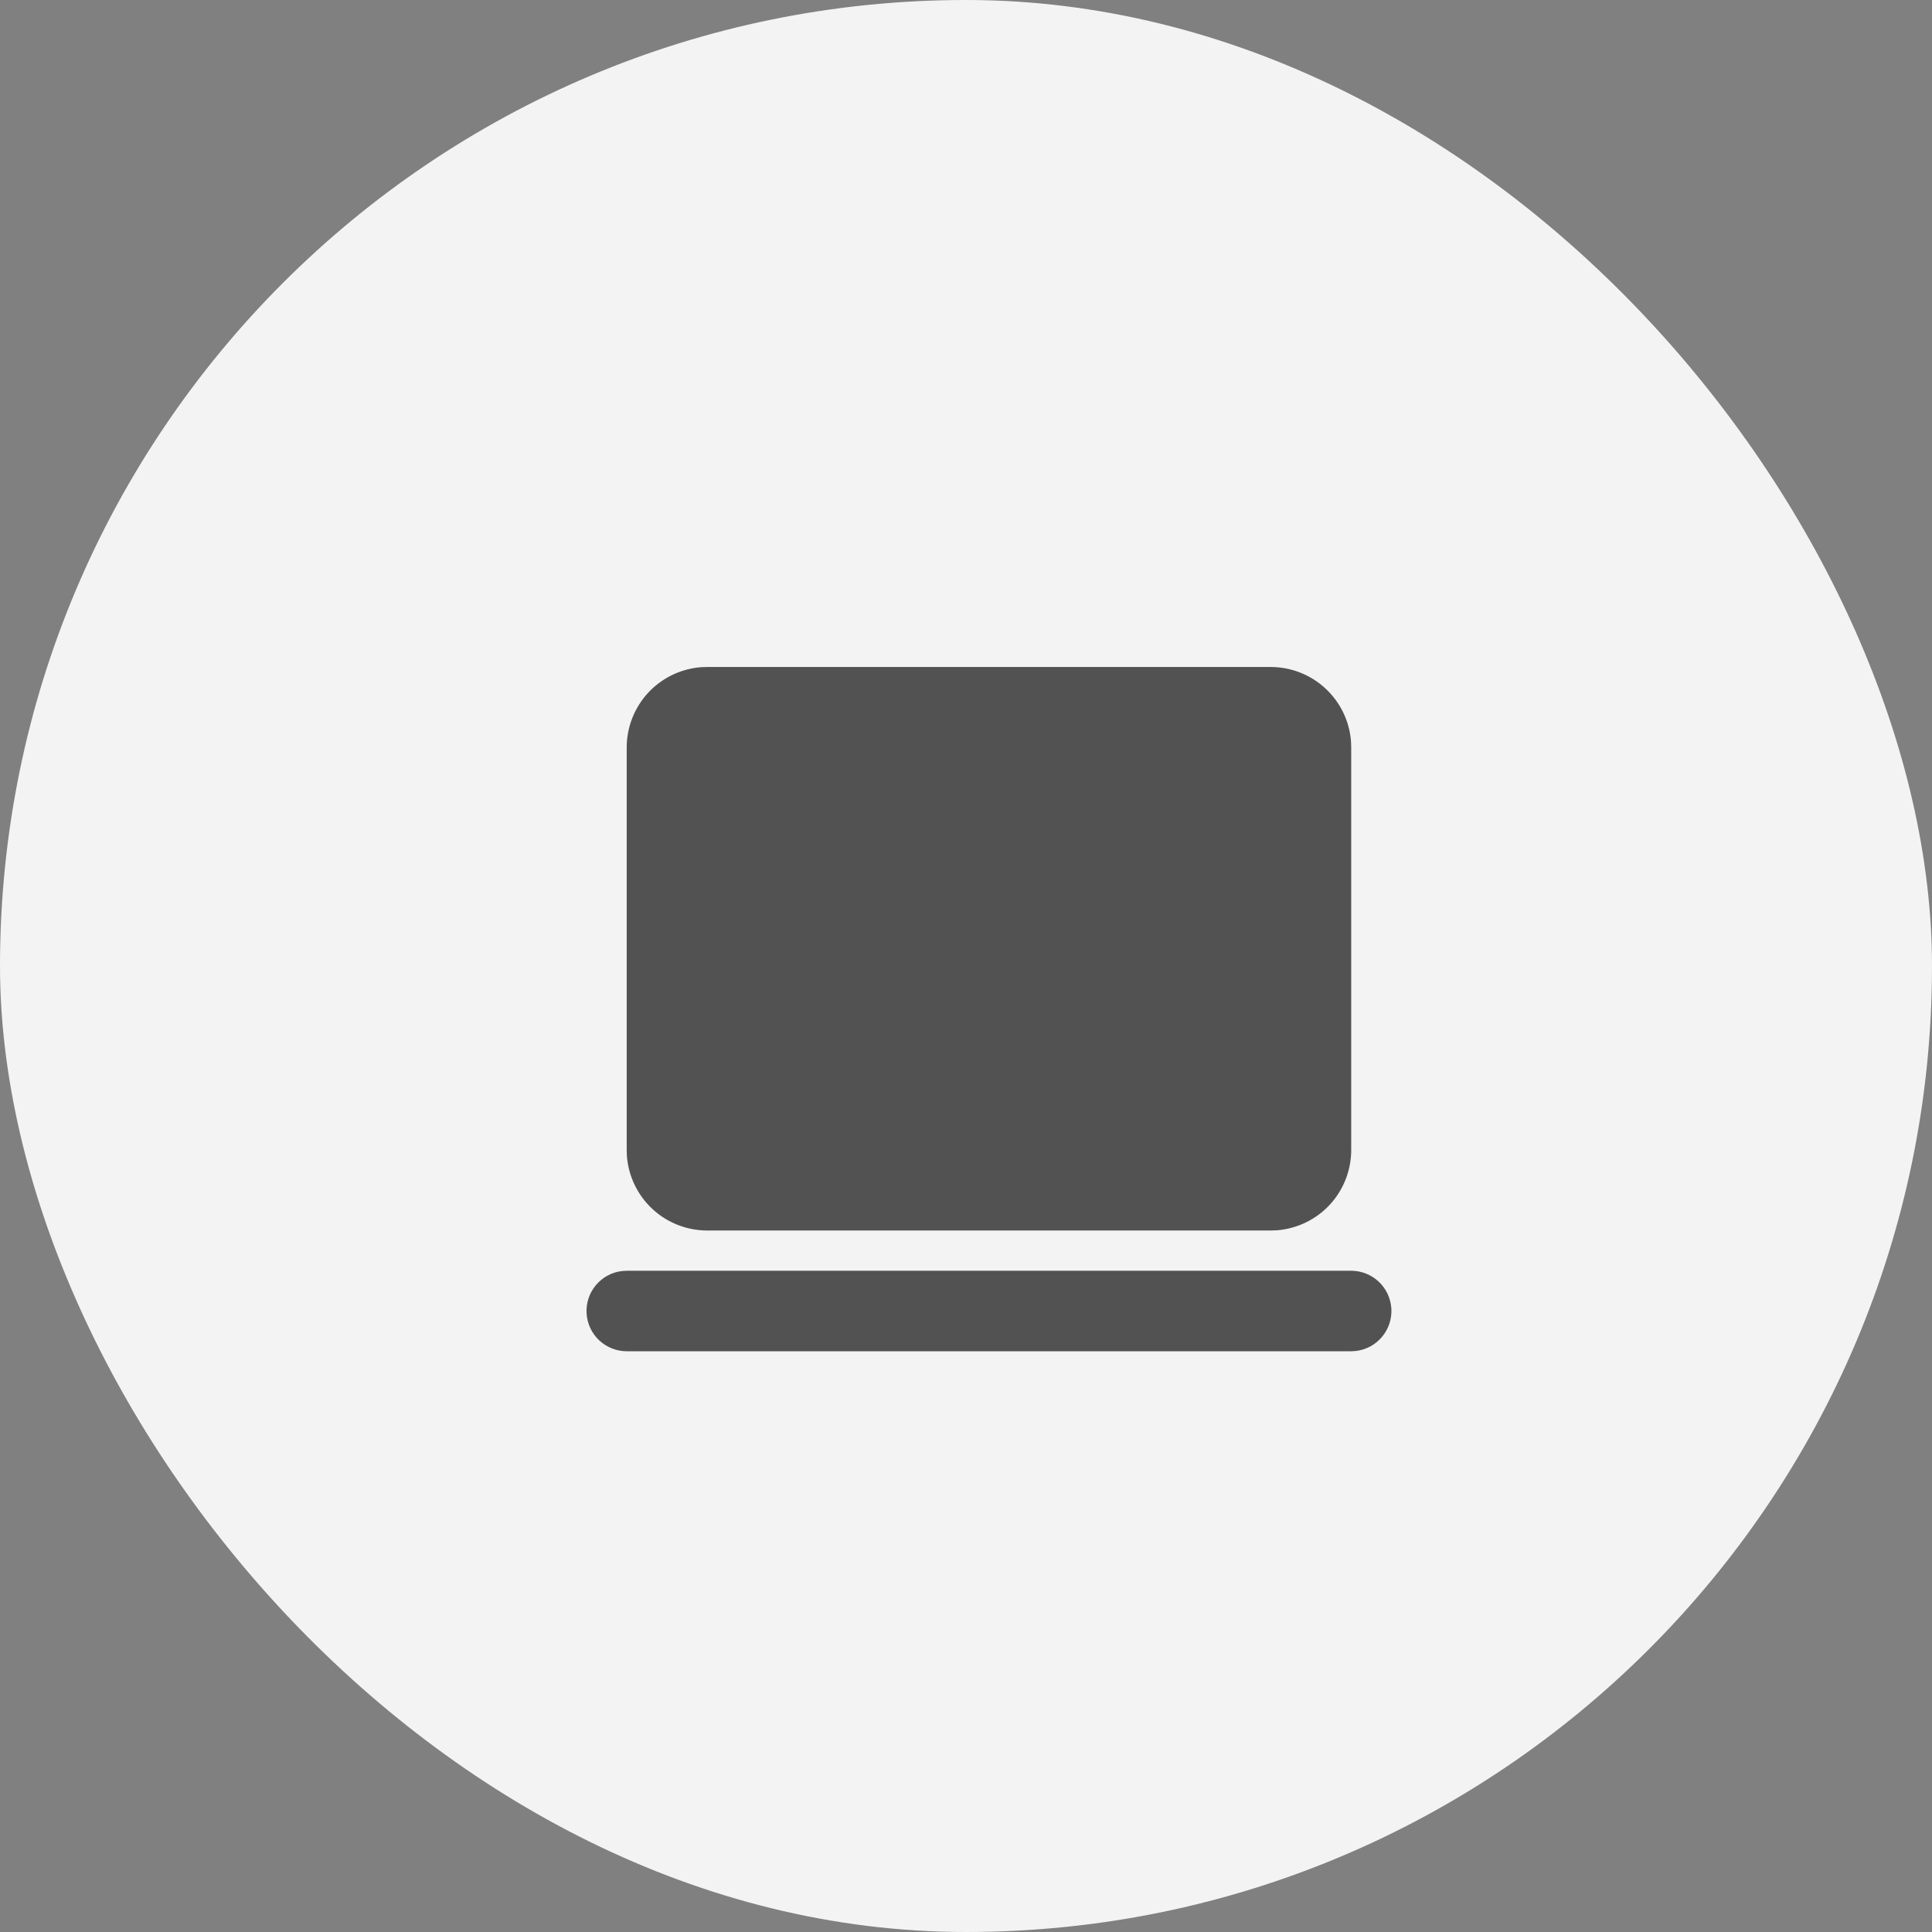 <svg width="42" height="42" viewBox="0 0 42 42" fill="none" xmlns="http://www.w3.org/2000/svg">
<rect x="0" y="0" width="42" height="42" fill="#808080" stroke="none"/>
<rect width="42" height="42" rx="21" fill="#F3F3F3"/>
<path d="M29.374 27.625C29.597 27.625 29.812 27.711 29.974 27.864C30.136 28.017 30.233 28.226 30.247 28.449C30.26 28.671 30.187 28.891 30.044 29.062C29.901 29.233 29.698 29.343 29.476 29.369L29.374 29.375H13.624C13.401 29.375 13.187 29.289 13.024 29.136C12.862 28.983 12.765 28.774 12.752 28.551C12.738 28.329 12.811 28.109 12.954 27.938C13.097 27.767 13.3 27.657 13.522 27.631L13.624 27.625H29.374ZM27.624 14.5C28.066 14.5 28.491 14.667 28.814 14.967C29.138 15.267 29.337 15.678 29.37 16.119L29.374 16.25V25C29.374 25.442 29.207 25.867 28.907 26.191C28.607 26.514 28.195 26.712 27.755 26.746L27.624 26.75H15.374C14.932 26.75 14.507 26.583 14.184 26.283C13.86 25.983 13.662 25.572 13.628 25.131L13.624 25V16.25C13.624 15.809 13.791 15.383 14.091 15.059C14.391 14.736 14.803 14.537 15.243 14.504L15.374 14.5H27.624Z" fill="#525252"/>
</svg>
